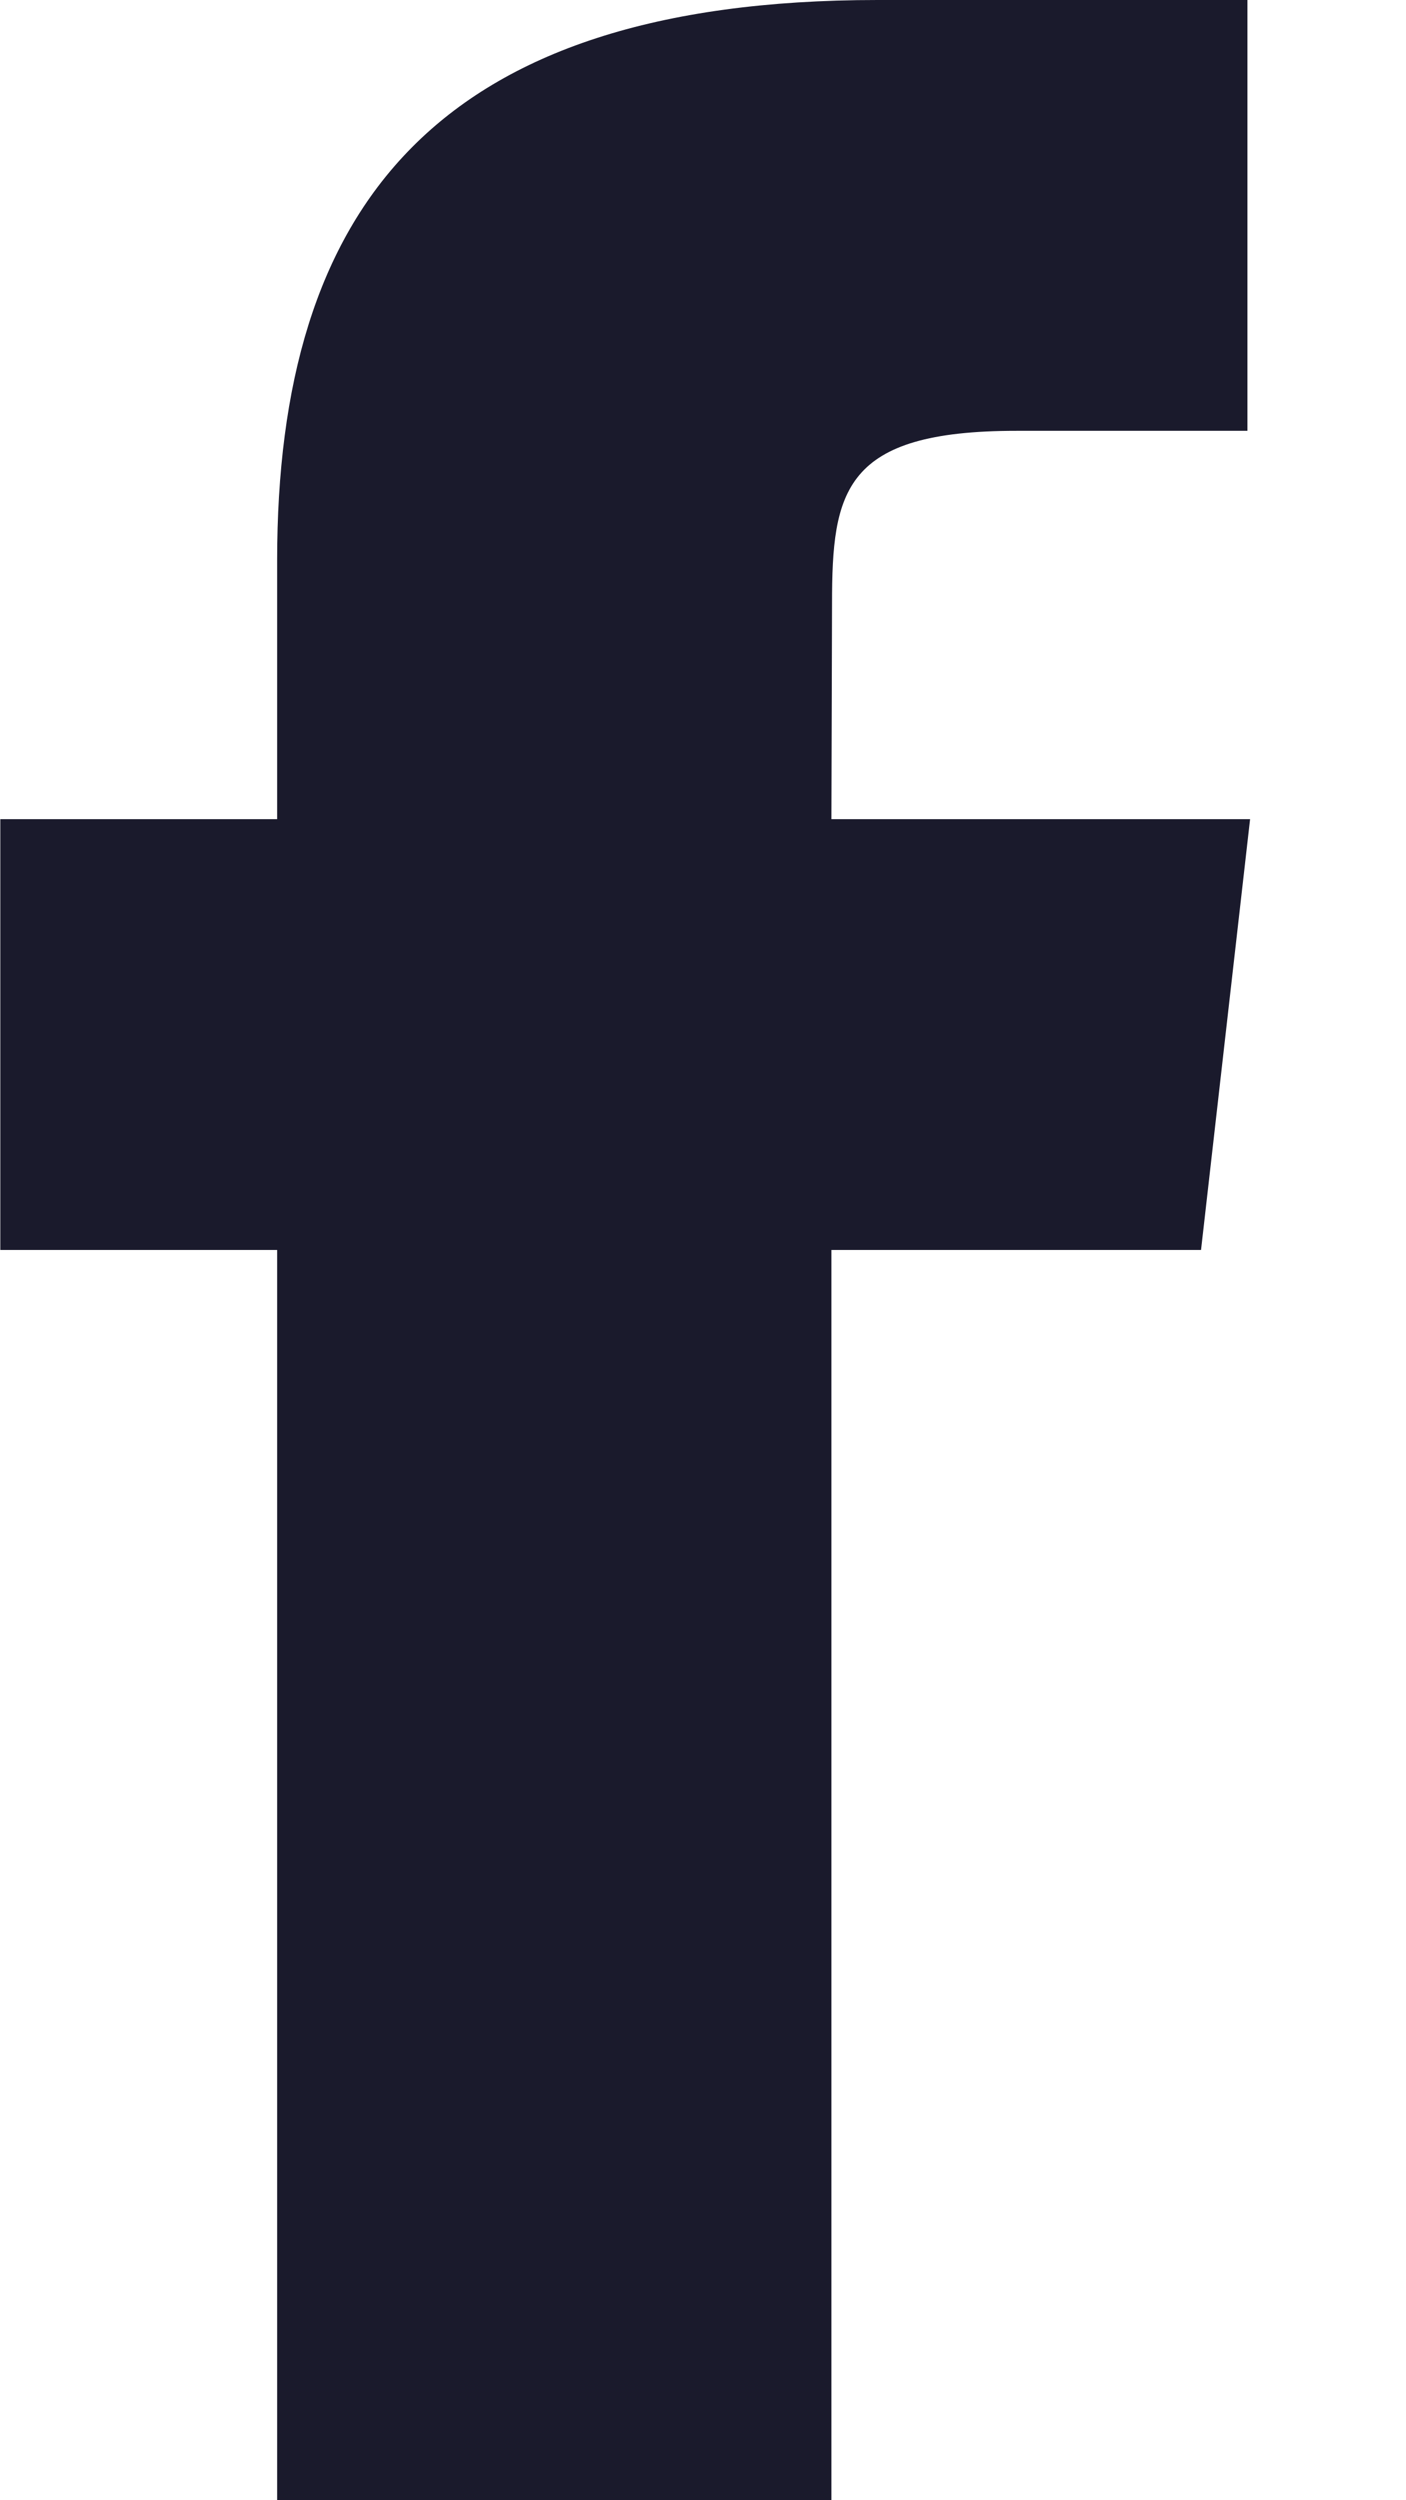 <?xml version="1.0" encoding="UTF-8"?> <svg xmlns="http://www.w3.org/2000/svg" width="9" height="16" viewBox="0 0 9 16" fill="none"> <path fill-rule="evenodd" clip-rule="evenodd" d="M5.322 16V7.999H7.688L8.002 5.242H5.322L5.326 3.862C5.326 3.143 5.399 2.757 6.506 2.757H7.985V0H5.618C2.775 0 1.774 1.338 1.774 3.587V5.242H0.002V7.999H1.774V16H5.322Z" fill="#1A1A2C"></path> </svg> 